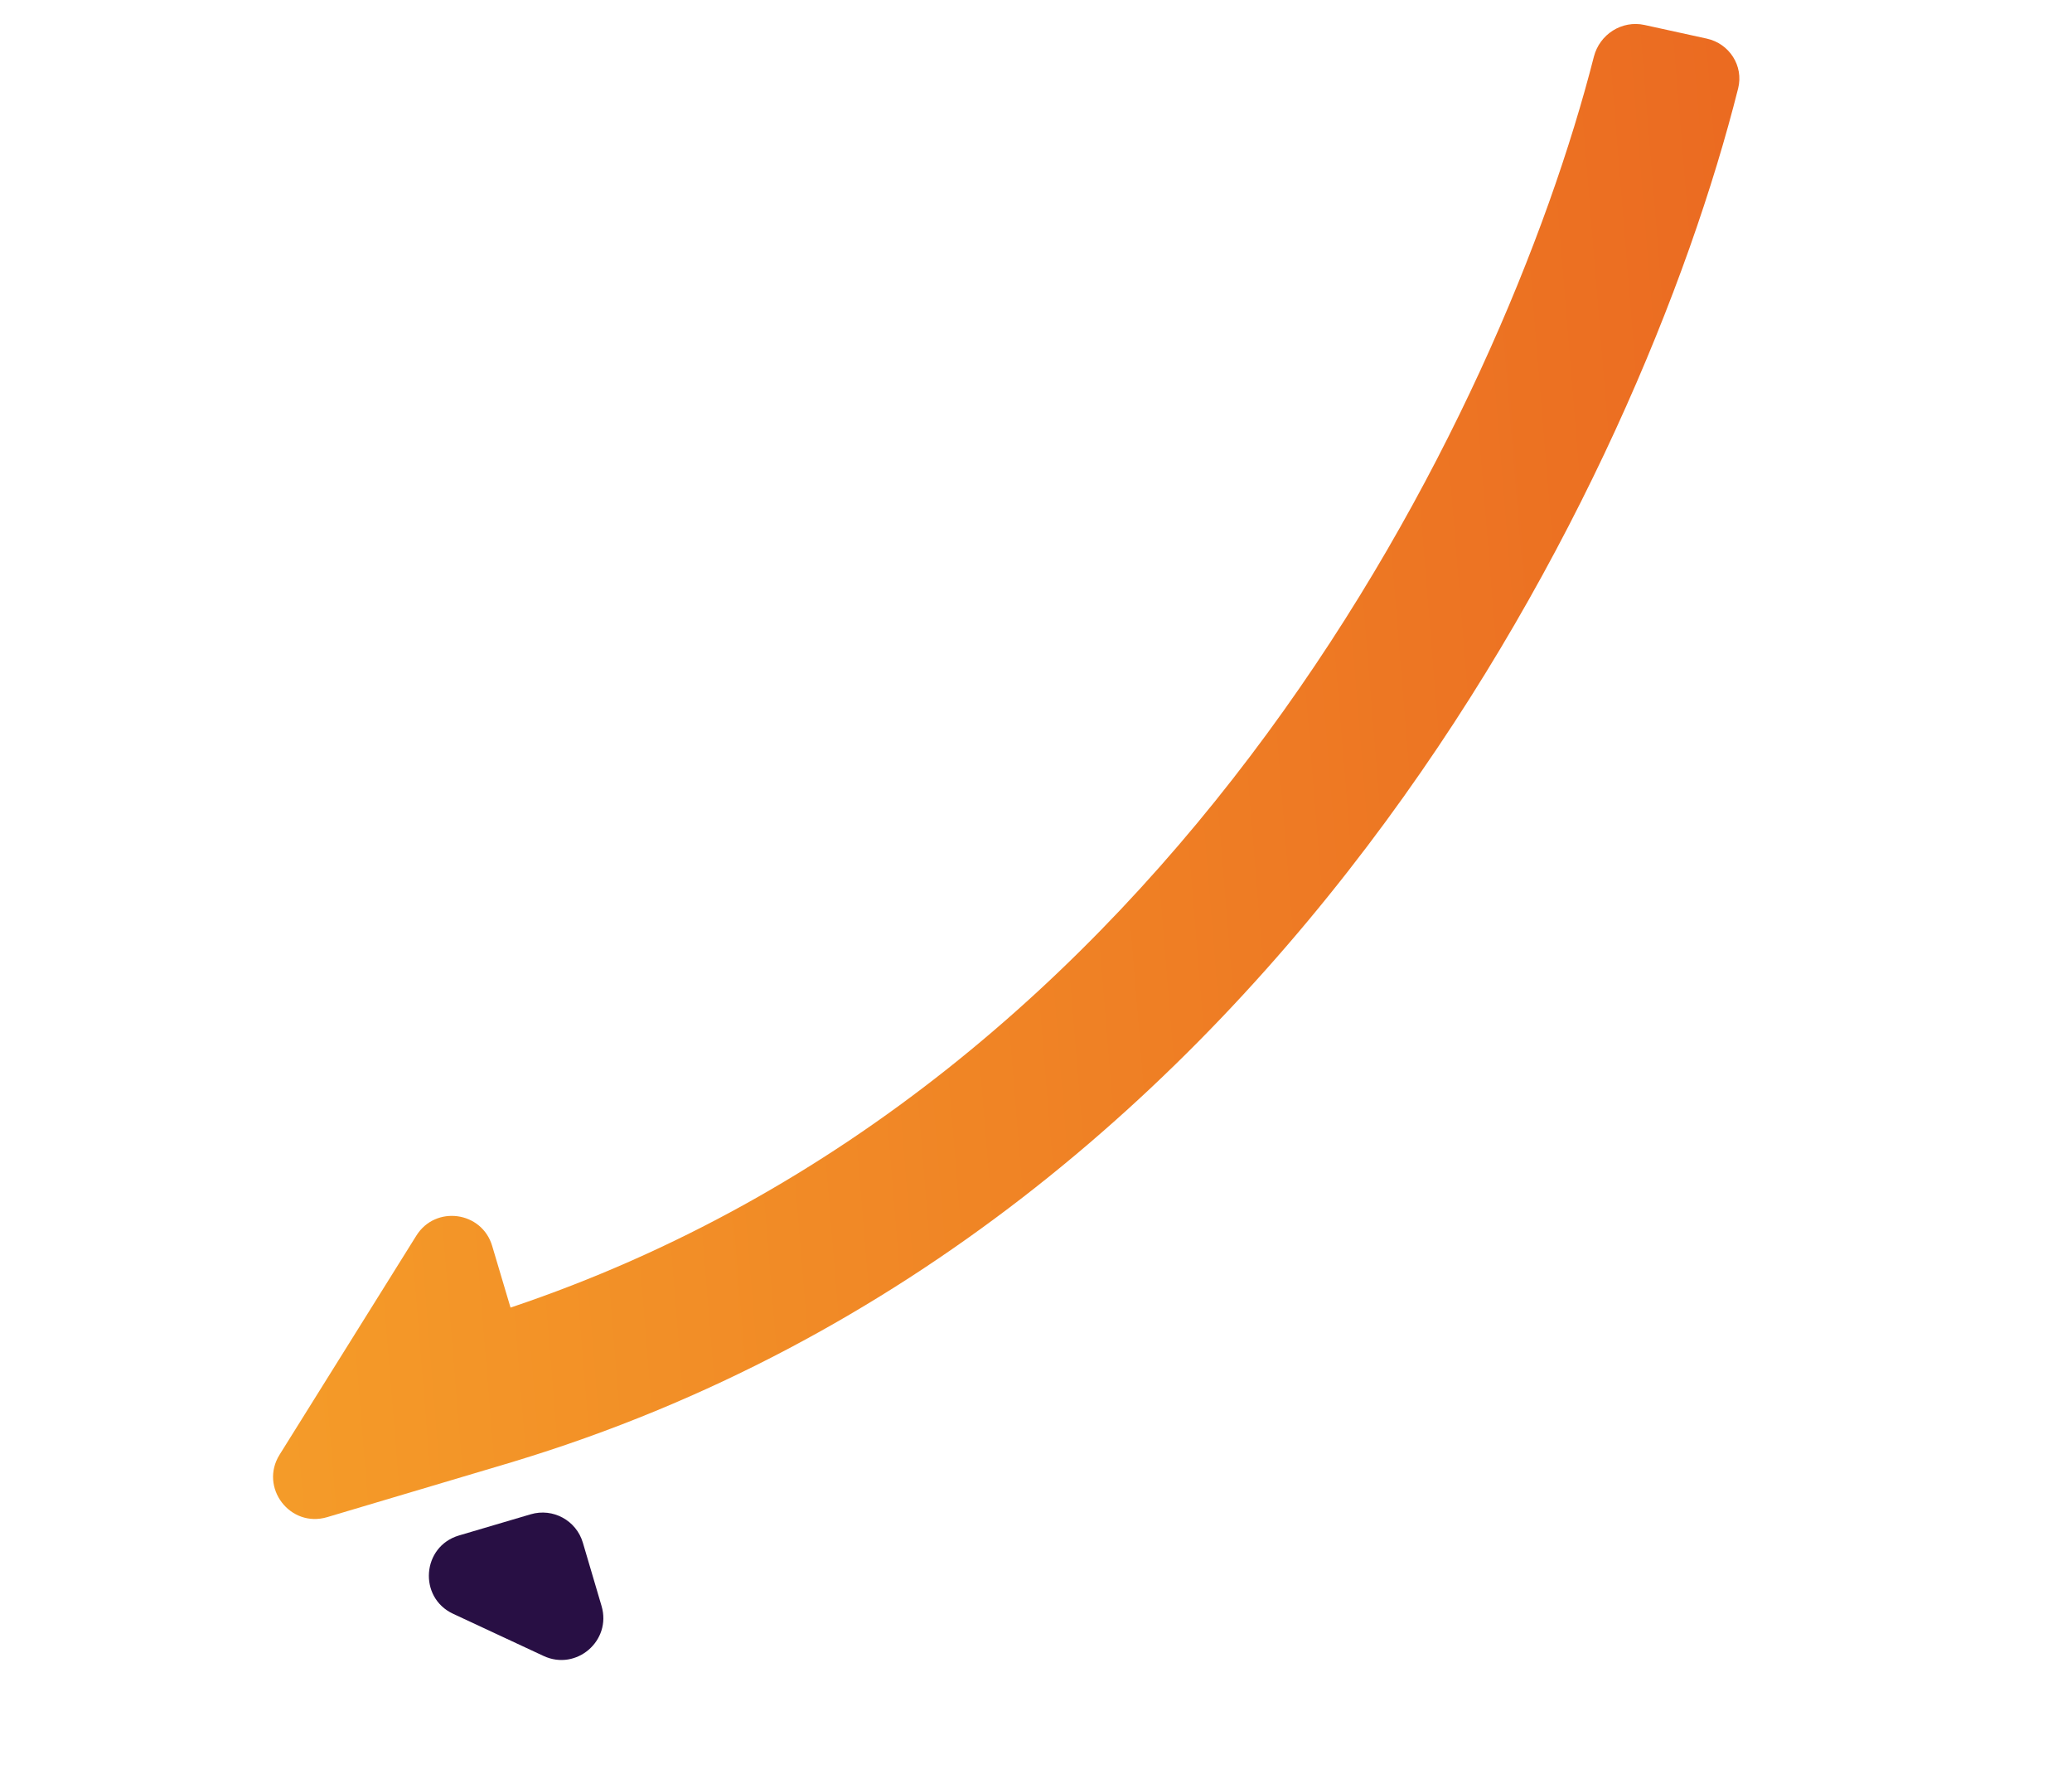 <svg xmlns="http://www.w3.org/2000/svg" width="395" height="339" viewBox="0 0 395 339" fill="none"><path fill-rule="evenodd" clip-rule="evenodd" d="M303.849 10.819C295.285 44.408 275.447 93.688 241.528 139.856C207.78 185.79 160.591 228.002 97.325 249.22L93.825 237.46C91.859 230.857 83.021 229.661 79.371 235.505L53.298 277.258C49.394 283.509 55.302 291.265 62.365 289.163L97.734 278.636C97.839 278.605 97.944 278.571 98.047 278.536C172.351 256.014 226.584 207.736 264.207 156.525C300.694 106.863 322.067 53.792 331.355 16.846C332.432 12.562 329.688 8.303 325.373 7.358L313.509 4.76C309.193 3.814 304.94 6.537 303.849 10.819Z" fill="url(#paint0_linear_2193_15392)"></path><path d="M101.175 288.615L87.494 292.655C80.426 294.743 79.701 304.466 86.38 307.579L103.629 315.618C109.874 318.528 116.632 312.708 114.681 306.101L111.113 294.021C109.862 289.784 105.412 287.363 101.175 288.615Z" fill="#280F44"></path><defs><linearGradient id="paint0_linear_2193_15392" x1="-124.745" y1="205.237" x2="555.923" y2="149.751" gradientUnits="userSpaceOnUse"><stop stop-color="#FAB72D"></stop><stop offset="1" stop-color="#E4481C"></stop></linearGradient></defs></svg>